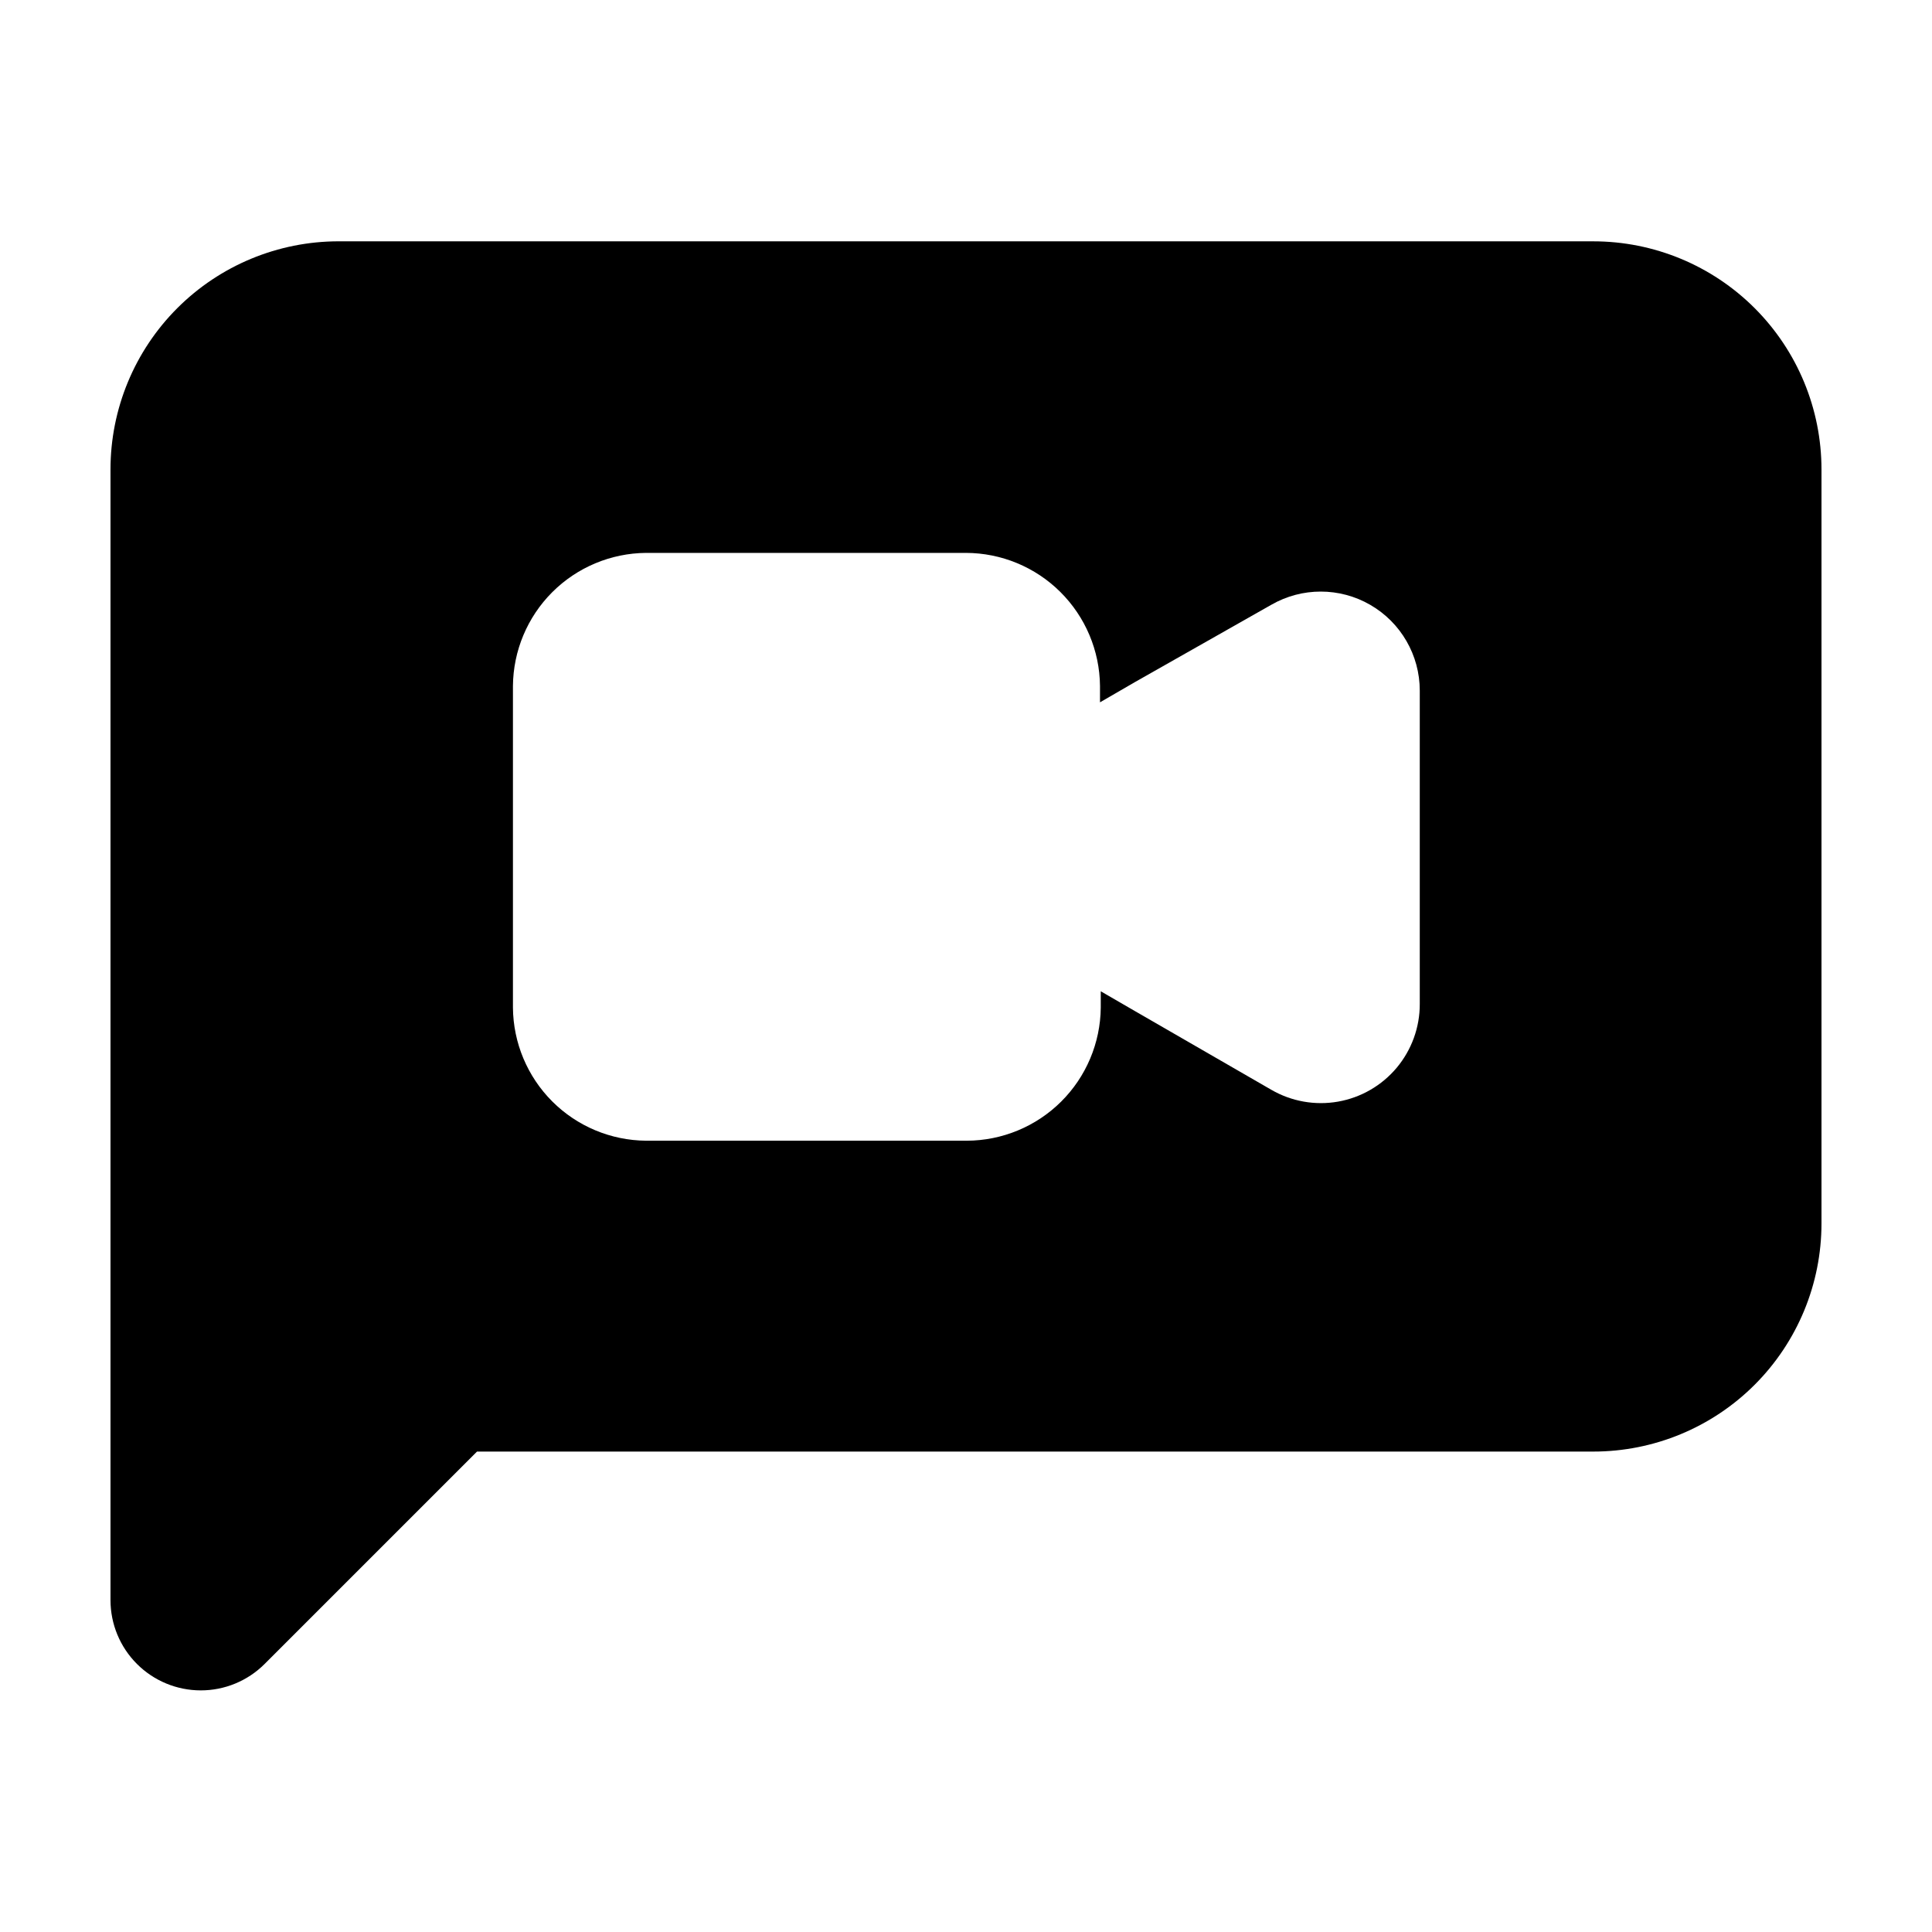 <?xml version="1.0" encoding="UTF-8"?>
<!-- Uploaded to: SVG Repo, www.svgrepo.com, Generator: SVG Repo Mixer Tools -->
<svg fill="#000000" width="800px" height="800px" version="1.1" viewBox="144 144 512 512" xmlns="http://www.w3.org/2000/svg">
 <path d="m566.25 207.95h-332.51c-16.035 0-31.414 6.371-42.75 17.707-11.34 11.34-17.707 26.719-17.707 42.75v299.67c0.008 6.336 2.531 12.406 7.012 16.887 4.481 4.477 10.555 6.996 16.891 7.004 6.336 0.008 12.414-2.496 16.906-6.965l56.324-56.324h295.84c16.035 0 31.414-6.371 42.75-17.707 11.34-11.34 17.707-26.715 17.707-42.75v-199.81c0-16.031-6.367-31.41-17.707-42.75-11.336-11.336-26.715-17.707-42.75-17.707zm-45.996 160.36v41.766c0.016 6.172-2.152 12.152-6.113 16.887-3.965 4.731-9.473 7.91-15.555 8.98-6.078 1.066-12.34-0.047-17.68-3.144l-35.973-20.758-9.219-5.34v4.332c-0.094 9.367-3.871 18.324-10.52 24.926-6.648 6.598-15.629 10.316-25 10.34h-84.992c-9.328-0.078-18.254-3.816-24.852-10.414-6.594-6.598-10.336-15.523-10.414-24.852v-85.242c0.078-9.332 3.82-18.254 10.414-24.852 6.598-6.598 15.523-10.336 24.852-10.418h84.793c9.367 0.027 18.348 3.742 24.996 10.344 6.648 6.602 10.43 15.555 10.52 24.926v4.332l9.219-5.34 36.176-20.508c8.117-4.672 18.113-4.668 26.227 0.016 8.113 4.688 13.113 13.34 13.121 22.707z"/>
</svg>
